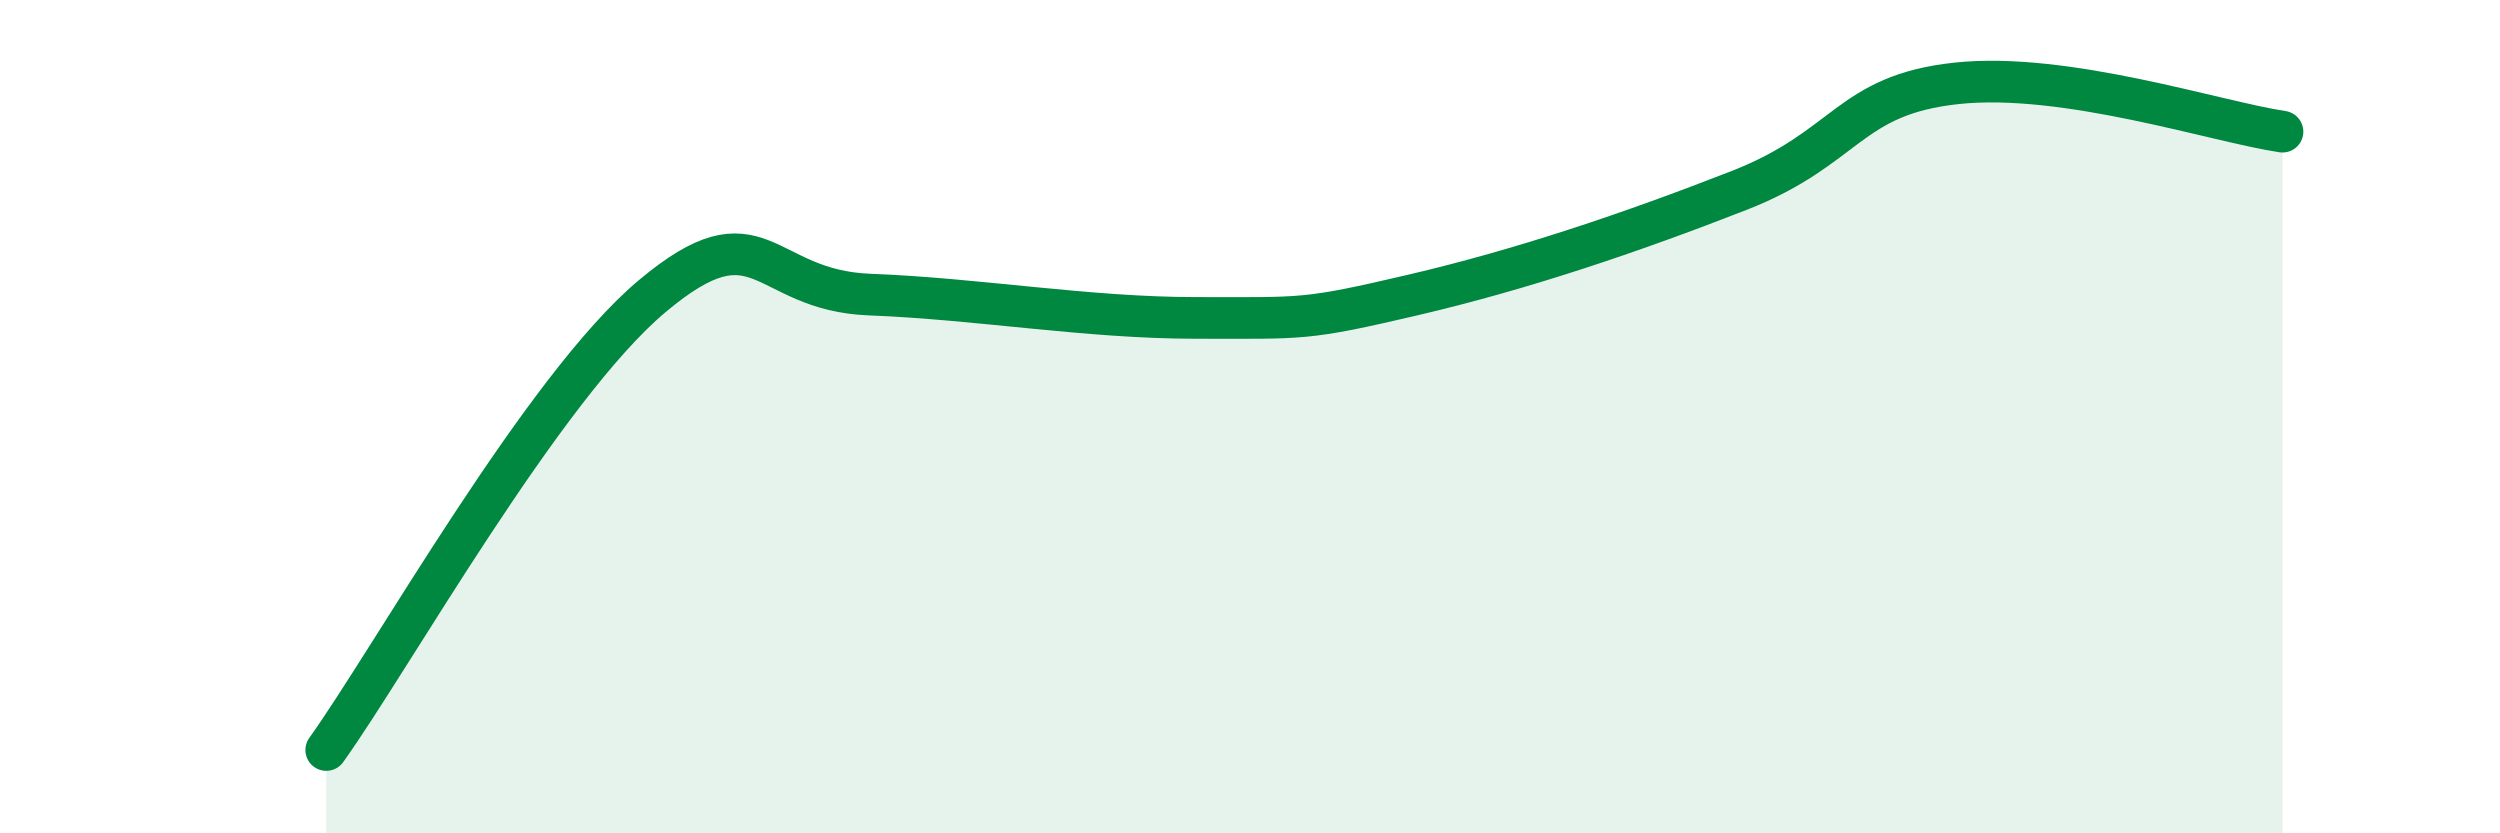 
    <svg width="60" height="20" viewBox="0 0 60 20" xmlns="http://www.w3.org/2000/svg">
      <path
        d="M 7.83,18 C 9.39,15.82 13.04,9.3 15.65,7.11 C 18.26,4.92 18.26,6.97 20.87,7.07 C 23.48,7.17 26.09,7.63 28.7,7.63 C 31.31,7.63 31.3,7.69 33.91,7.08 C 36.52,6.47 39.13,5.59 41.74,4.57 C 44.35,3.55 44.35,2.28 46.96,2 C 49.57,1.72 53.22,2.93 54.78,3.16L54.78 20L7.83 20Z"
        fill="#008740"
        opacity="0.1"
        stroke-linecap="round"
        stroke-linejoin="round"
      />
      <path
        d="M 7.83,18 C 9.39,15.82 13.04,9.3 15.65,7.11 C 18.26,4.92 18.26,6.97 20.87,7.07 C 23.48,7.17 26.09,7.63 28.7,7.63 C 31.31,7.63 31.3,7.69 33.91,7.08 C 36.52,6.47 39.13,5.59 41.74,4.57 C 44.35,3.55 44.35,2.28 46.96,2 C 49.57,1.72 53.22,2.93 54.78,3.16"
        stroke="#008740"
        stroke-width="1"
        fill="none"
        stroke-linecap="round"
        stroke-linejoin="round"
      />
    </svg>
  